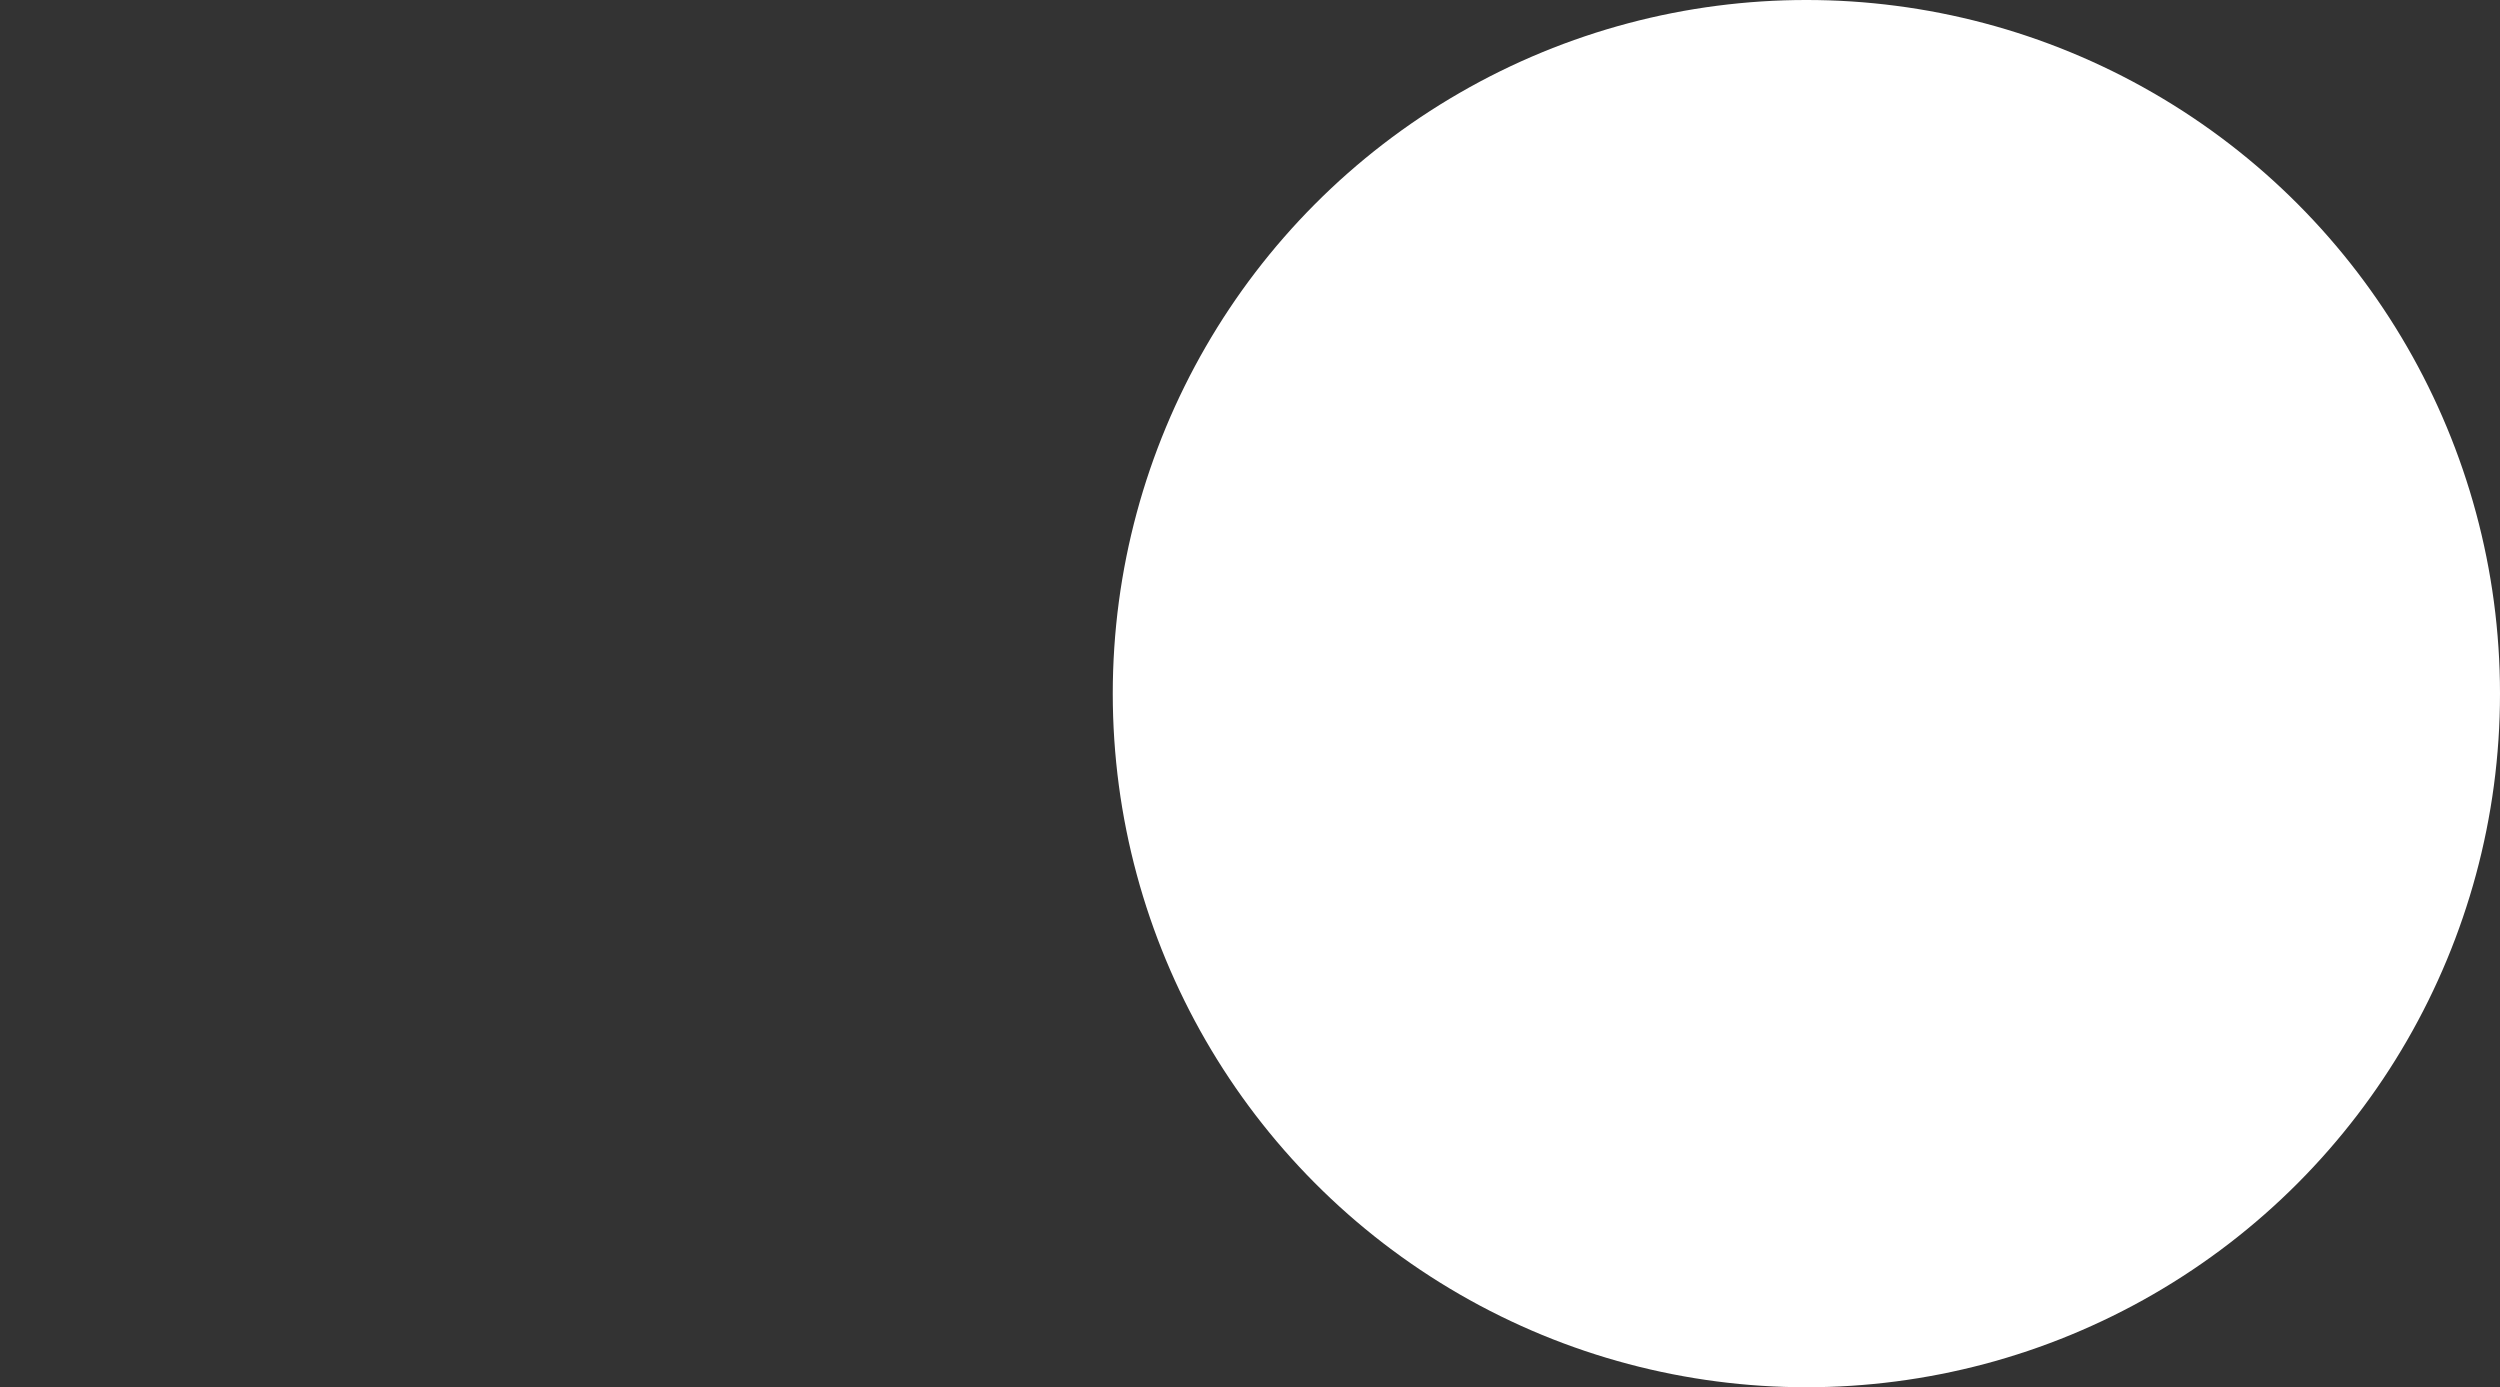 <svg xmlns="http://www.w3.org/2000/svg" width="12.615" height="7" viewBox="0 0 12.615 7">
  <rect x="0" y="0" width="12.615" height="7" fill="#333333" stroke="none"/>
  <g id="txt" transform="translate(-257.385 -37.5)">
    <g id="download" transform="translate(257.385 38.984)" opacity="0">
      <path id="Path_36157" data-name="Path 36157" d="M0,2.016H6.23M4.153,0a2.01,2.01,0,0,0,2,2.016m-2,2.016a2.01,2.01,0,0,1,2-2.016" fill="none" stroke="#fff" stroke-linejoin="bevel" stroke-width="2" fill-rule="evenodd"/>
    </g>
    <circle id="Ellipse_29" data-name="Ellipse 29" cx="3.5" cy="3.5" r="3.5" transform="translate(263 37.5)" fill="#fff"/>
  </g>
</svg>
